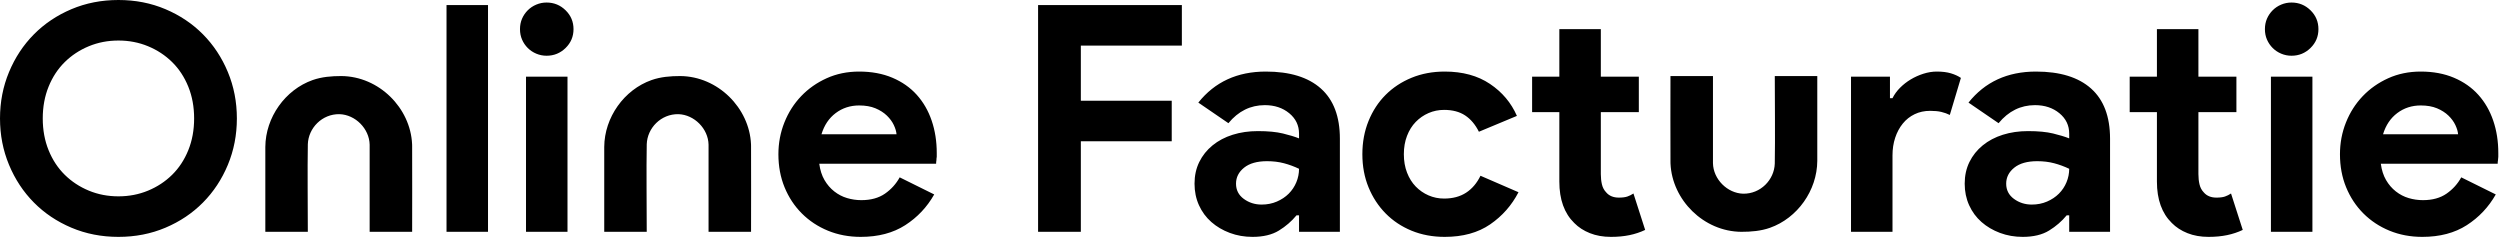 <?xml version="1.0" encoding="UTF-8" standalone="no"?><!DOCTYPE svg PUBLIC "-//W3C//DTD SVG 1.1//EN" "http://www.w3.org/Graphics/SVG/1.1/DTD/svg11.dtd"><svg width="429px" height="41px" version="1.1" xmlns="http://www.w3.org/2000/svg" xmlns:xlink="http://www.w3.org/1999/xlink" xml:space="preserve" style="fill-rule:evenodd;clip-rule:evenodd;stroke-linejoin:round;stroke-miterlimit:1.414;"><path d="M20.324,40.648C17.426,40.648 14.736,40.123 12.254,39.072C9.773,38.022 7.626,36.582 5.815,34.752C4.003,32.923 2.581,30.767 1.549,28.285C0.516,25.804 0,23.15 0,20.324C0,17.498 0.516,14.845 1.549,12.363C2.581,9.881 4.003,7.726 5.815,5.896C7.626,4.067 9.773,2.627 12.254,1.576C14.736,0.525 17.426,0 20.324,0C23.222,0 25.912,0.525 28.394,1.576C30.876,2.627 33.022,4.067 34.834,5.896C36.645,7.726 38.067,9.881 39.1,12.363C40.132,14.845 40.648,17.498 40.648,20.324C40.648,23.15 40.132,25.804 39.1,28.285C38.067,30.767 36.645,32.923 34.834,34.752C33.022,36.582 30.876,38.022 28.394,39.072C25.912,40.123 23.222,40.648 20.324,40.648ZM222.479,36.953C221.646,37.967 220.64,38.837 219.463,39.561C218.286,40.286 216.773,40.648 214.925,40.648C213.549,40.648 212.253,40.422 211.04,39.969C209.826,39.516 208.767,38.891 207.861,38.094C206.955,37.297 206.249,36.337 205.741,35.214C205.234,34.091 204.981,32.859 204.981,31.519C204.981,30.142 205.252,28.901 205.796,27.796C206.339,26.691 207.1,25.74 208.078,24.943C209.056,24.146 210.207,23.539 211.529,23.123C212.851,22.706 214.291,22.498 215.849,22.498C217.588,22.498 219.019,22.634 220.142,22.905C221.265,23.177 222.189,23.458 222.914,23.748L222.914,22.933C222.914,21.52 222.352,20.351 221.229,19.428C220.106,18.504 218.711,18.042 217.045,18.042C214.581,18.042 212.498,19.074 210.795,21.139L205.633,17.607C208.459,14.057 212.317,12.281 217.208,12.281C221.338,12.281 224.49,13.251 226.663,15.189C228.837,17.127 229.924,19.998 229.924,23.802L229.924,39.779L222.914,39.779L222.914,36.953L222.479,36.953ZM354.64,36.953C353.807,37.967 352.802,38.837 351.624,39.561C350.447,40.286 348.934,40.648 347.087,40.648C345.71,40.648 344.415,40.422 343.201,39.969C341.988,39.516 340.928,38.891 340.022,38.094C339.117,37.297 338.41,36.337 337.903,35.214C337.396,34.091 337.142,32.859 337.142,31.519C337.142,30.142 337.414,28.901 337.957,27.796C338.501,26.691 339.261,25.74 340.24,24.943C341.218,24.146 342.368,23.539 343.69,23.123C345.013,22.706 346.453,22.498 348.011,22.498C349.75,22.498 351.181,22.634 352.304,22.905C353.427,23.177 354.351,23.458 355.075,23.748L355.075,22.933C355.075,21.52 354.514,20.351 353.391,19.428C352.267,18.504 350.873,18.042 349.206,18.042C346.743,18.042 344.659,19.074 342.957,21.139L337.794,17.607C340.62,14.057 344.478,12.281 349.369,12.281C353.499,12.281 356.651,13.251 358.825,15.189C360.998,17.127 362.085,19.998 362.085,23.802L362.085,39.779L355.075,39.779L355.075,36.953L354.64,36.953ZM274.702,13.151L281.223,13.151L281.223,19.237L274.702,19.237L274.702,29.877C274.702,30.513 274.766,31.101 274.892,31.642C275.019,32.183 275.264,32.64 275.626,33.014C276.133,33.611 276.858,33.91 277.8,33.91C278.416,33.91 278.905,33.846 279.267,33.72C279.629,33.593 279.974,33.421 280.3,33.203L282.31,39.453C281.477,39.851 280.58,40.15 279.62,40.349C278.66,40.549 277.601,40.648 276.441,40.648C275.101,40.648 273.896,40.436 272.827,40.01C271.759,39.585 270.862,39.002 270.138,38.263C268.435,36.599 267.583,34.232 267.583,31.163L267.583,19.237L262.91,19.237L262.91,13.151L267.583,13.151L267.583,5L274.702,5L274.702,13.151ZM370.128,19.237L365.455,19.237L365.455,13.151L370.128,13.151L370.128,5L377.247,5L377.247,13.151L383.768,13.151L383.768,19.237L377.247,19.237L377.247,29.877C377.247,30.513 377.31,31.101 377.437,31.642C377.564,32.183 377.808,32.64 378.171,33.014C378.678,33.611 379.403,33.91 380.344,33.91C380.96,33.91 381.449,33.846 381.812,33.72C382.174,33.593 382.518,33.421 382.844,33.203L384.855,39.453C384.022,39.851 383.125,40.15 382.165,40.349C381.205,40.549 380.145,40.648 378.986,40.648C377.645,40.648 376.441,40.436 375.372,40.01C374.303,39.585 373.407,39.002 372.682,38.263C370.979,36.599 370.128,34.232 370.128,31.163L370.128,19.237ZM140.585,28.095C140.729,29.182 141.028,30.115 141.481,30.894C141.934,31.673 142.496,32.325 143.166,32.85C143.836,33.375 144.57,33.756 145.367,33.991C146.164,34.227 146.979,34.345 147.812,34.345C149.442,34.345 150.792,33.973 151.861,33.231C152.929,32.488 153.772,31.555 154.388,30.432L160.311,33.366C159.079,35.54 157.422,37.297 155.339,38.638C153.255,39.978 150.71,40.648 147.703,40.648C145.675,40.648 143.8,40.295 142.079,39.589C140.358,38.882 138.864,37.895 137.596,36.627C136.328,35.359 135.34,33.865 134.634,32.144C133.928,30.423 133.574,28.53 133.574,26.465C133.574,24.545 133.919,22.724 134.607,21.003C135.295,19.283 136.255,17.779 137.487,16.493C138.719,15.207 140.177,14.183 141.862,13.423C143.546,12.662 145.403,12.281 147.432,12.281C149.569,12.281 151.471,12.635 153.138,13.341C154.804,14.048 156.199,15.026 157.322,16.276C158.445,17.526 159.297,19.002 159.876,20.705C160.456,22.407 160.746,24.255 160.746,26.248C160.746,26.501 160.746,26.718 160.746,26.9C160.709,27.117 160.691,27.316 160.691,27.497C160.655,27.679 160.637,27.878 160.637,28.095L140.585,28.095ZM428.275,33.366C427.043,35.54 425.386,37.297 423.302,38.638C421.219,39.978 418.674,40.648 415.667,40.648C413.638,40.648 411.764,40.295 410.043,39.589C408.322,38.882 406.827,37.895 405.559,36.627C404.292,35.359 403.304,33.865 402.598,32.144C401.891,30.423 401.538,28.53 401.538,26.465C401.538,24.545 401.882,22.724 402.571,21.003C403.259,19.283 404.219,17.779 405.451,16.493C406.683,15.207 408.141,14.183 409.825,13.423C411.51,12.662 413.367,12.281 415.396,12.281C417.533,12.281 419.435,12.635 421.102,13.341C422.768,14.048 424.163,15.026 425.286,16.276C426.409,17.526 427.26,19.002 427.84,20.705C428.42,22.407 428.709,24.255 428.709,26.248C428.709,26.501 428.709,26.718 428.709,26.9C428.673,27.117 428.655,27.316 428.655,27.497C428.619,27.679 428.601,27.878 428.601,28.095L408.548,28.095C408.693,29.182 408.992,30.115 409.445,30.894C409.898,31.673 410.459,32.325 411.13,32.85C411.8,33.375 412.533,33.756 413.331,33.991C414.128,34.227 414.943,34.345 415.776,34.345C417.406,34.345 418.756,33.973 419.824,33.231C420.893,32.488 421.736,31.555 422.351,30.432L428.275,33.366ZM260.573,32.986C259.414,35.232 257.793,37.071 255.71,38.502C253.626,39.933 251.027,40.648 247.911,40.648C245.846,40.648 243.953,40.295 242.233,39.589C240.512,38.882 239.026,37.895 237.776,36.627C236.527,35.359 235.548,33.865 234.842,32.144C234.135,30.423 233.782,28.53 233.782,26.465C233.782,24.4 234.135,22.498 234.842,20.759C235.548,19.02 236.527,17.526 237.776,16.276C239.026,15.026 240.512,14.048 242.233,13.341C243.953,12.635 245.846,12.281 247.911,12.281C250.991,12.281 253.581,12.988 255.682,14.401C257.784,15.814 259.323,17.643 260.301,19.889L253.78,22.607C253.164,21.375 252.377,20.442 251.416,19.808C250.456,19.174 249.252,18.857 247.803,18.857C246.861,18.857 245.973,19.038 245.14,19.4C244.307,19.763 243.573,20.27 242.939,20.922C242.305,21.574 241.807,22.371 241.445,23.313C241.082,24.255 240.901,25.306 240.901,26.465C240.901,27.624 241.082,28.675 241.445,29.617C241.807,30.559 242.305,31.356 242.939,32.008C243.573,32.66 244.307,33.167 245.14,33.529C245.973,33.892 246.861,34.073 247.803,34.073C249.288,34.073 250.547,33.738 251.579,33.068C252.612,32.397 253.436,31.428 254.052,30.16L260.573,32.986ZM110.979,39.779L103.687,39.779L103.687,25.214C103.719,20.134 107.107,15.396 111.809,13.738C113.372,13.187 115.047,13.051 116.718,13.051C123.207,13.091 128.597,18.54 128.873,24.742C128.877,24.899 128.877,24.899 128.88,25.056C128.906,29.161 128.881,35.672 128.881,39.779L121.588,39.779L121.588,24.826C121.536,22.083 119.135,19.677 116.421,19.591C113.429,19.534 111.069,21.969 110.981,24.758C110.901,28.963 110.979,35.573 110.979,39.779ZM52.822,39.779L45.53,39.779L45.53,25.214C45.563,20.134 48.951,15.396 53.652,13.738C55.216,13.187 56.891,13.051 58.561,13.051C65.051,13.091 70.441,18.54 70.716,24.742C70.721,24.899 70.721,24.899 70.723,25.056C70.749,29.161 70.724,35.672 70.724,39.779L63.432,39.779L63.432,24.826C63.379,22.083 60.979,19.677 58.264,19.591C55.273,19.534 52.912,21.969 52.824,24.758C52.745,28.963 52.822,35.573 52.822,39.779ZM293.945,13.051L293.945,28.004C293.997,30.747 296.398,33.152 299.112,33.238C302.104,33.295 304.464,30.861 304.552,28.072C304.632,23.866 304.554,17.256 304.554,13.051L311.846,13.051L311.846,27.615C311.814,32.695 308.426,37.434 303.724,39.091C302.161,39.642 300.486,39.779 298.815,39.779C292.326,39.738 286.936,34.289 286.66,28.087C286.656,27.93 286.656,27.93 286.653,27.773C286.627,23.668 286.652,17.157 286.652,13.051L293.945,13.051ZM97.382,39.779L90.263,39.779L90.263,13.151L97.382,13.151L97.382,39.779ZM185.472,39.779L178.135,39.779L178.135,0.869L202.807,0.869L202.807,7.825L185.472,7.825L185.472,17.281L201.068,17.281L201.068,24.237L185.472,24.237L185.472,39.779ZM324.752,39.779L317.633,39.779L317.633,13.151L324.317,13.151L324.317,16.846L324.752,16.846C325.078,16.194 325.513,15.596 326.056,15.053C326.6,14.509 327.206,14.036 327.877,13.632C328.547,13.229 329.271,12.903 330.05,12.654C330.829,12.406 331.599,12.281 332.36,12.281C333.302,12.281 334.108,12.382 334.778,12.583C335.448,12.785 336.019,13.046 336.49,13.368L334.588,19.726C334.153,19.509 333.673,19.337 333.148,19.21C332.623,19.083 331.979,19.02 331.219,19.02C330.241,19.02 329.353,19.211 328.556,19.594C327.759,19.976 327.08,20.513 326.518,21.205C325.957,21.897 325.522,22.707 325.214,23.636C324.906,24.565 324.752,25.575 324.752,26.668L324.752,39.779ZM396.81,39.779L389.691,39.779L389.691,13.151L396.81,13.151L396.81,39.779ZM83.742,39.779L76.623,39.779L76.623,0.869L83.742,0.869L83.742,39.779ZM222.914,28.965C222.08,28.566 221.22,28.249 220.332,28.014C219.445,27.778 218.476,27.66 217.425,27.66C215.722,27.66 214.409,28.032 213.485,28.774C212.561,29.517 212.1,30.432 212.1,31.519C212.1,32.606 212.543,33.475 213.431,34.127C214.319,34.779 215.342,35.105 216.501,35.105C217.443,35.105 218.313,34.933 219.11,34.589C219.907,34.245 220.586,33.792 221.148,33.231C221.709,32.669 222.144,32.017 222.452,31.274C222.76,30.532 222.914,29.762 222.914,28.965ZM355.075,28.965C354.242,28.566 353.381,28.249 352.494,28.014C351.606,27.778 350.637,27.66 349.587,27.66C347.884,27.66 346.571,28.032 345.647,28.774C344.723,29.517 344.261,30.432 344.261,31.519C344.261,32.606 344.705,33.475 345.592,34.127C346.48,34.779 347.503,35.105 348.663,35.105C349.605,35.105 350.474,34.933 351.271,34.589C352.068,34.245 352.747,33.792 353.309,33.231C353.871,32.669 354.305,32.017 354.613,31.274C354.921,30.532 355.075,29.762 355.075,28.965ZM20.324,33.692C22.136,33.692 23.829,33.366 25.405,32.714C26.981,32.062 28.358,31.156 29.535,29.997C30.713,28.838 31.637,27.434 32.307,25.786C32.977,24.137 33.312,22.317 33.312,20.324C33.312,18.332 32.977,16.511 32.307,14.863C31.637,13.214 30.713,11.81 29.535,10.651C28.358,9.492 26.981,8.586 25.405,7.934C23.829,7.282 22.136,6.956 20.324,6.956C18.513,6.956 16.819,7.282 15.243,7.934C13.667,8.586 12.291,9.492 11.113,10.651C9.936,11.81 9.012,13.214 8.342,14.863C7.671,16.511 7.336,18.332 7.336,20.324C7.336,22.317 7.671,24.137 8.342,25.786C9.012,27.434 9.936,28.838 11.113,29.997C12.291,31.156 13.667,32.062 15.243,32.714C16.819,33.366 18.513,33.692 20.324,33.692ZM153.844,23.041C153.808,22.57 153.654,22.045 153.382,21.465C153.111,20.886 152.712,20.342 152.187,19.835C151.661,19.328 151.009,18.911 150.23,18.585C149.451,18.259 148.519,18.096 147.432,18.096C145.91,18.096 144.57,18.531 143.41,19.4C142.251,20.27 141.436,21.483 140.965,23.041L153.844,23.041ZM421.808,23.041C421.772,22.57 421.618,22.045 421.346,21.465C421.074,20.886 420.676,20.342 420.151,19.835C419.625,19.328 418.973,18.911 418.194,18.585C417.415,18.259 416.482,18.096 415.396,18.096C413.874,18.096 412.533,18.531 411.374,19.4C410.215,20.27 409.4,21.483 408.929,23.041L421.808,23.041ZM93.795,9.564C93.18,9.564 92.591,9.447 92.029,9.211C91.468,8.976 90.979,8.65 90.562,8.233C90.145,7.816 89.819,7.336 89.584,6.793C89.348,6.249 89.231,5.652 89.231,5C89.231,4.347 89.348,3.75 89.584,3.206C89.819,2.663 90.145,2.183 90.562,1.766C90.979,1.35 91.468,1.023 92.029,0.788C92.591,0.552 93.18,0.435 93.795,0.435C95.063,0.435 96.15,0.879 97.056,1.766C97.962,2.654 98.415,3.732 98.415,5C98.415,6.268 97.962,7.345 97.056,8.233C96.15,9.121 95.063,9.564 93.795,9.564ZM393.224,9.564C392.608,9.564 392.019,9.447 391.458,9.211C390.896,8.976 390.407,8.65 389.99,8.233C389.574,7.816 389.248,7.336 389.012,6.793C388.777,6.249 388.659,5.652 388.659,5C388.659,4.347 388.777,3.75 389.012,3.206C389.248,2.663 389.574,2.183 389.99,1.766C390.407,1.35 390.896,1.023 391.458,0.788C392.019,0.552 392.608,0.435 393.224,0.435C394.492,0.435 395.579,0.879 396.484,1.766C397.39,2.654 397.843,3.732 397.843,5C397.843,6.268 397.39,7.345 396.484,8.233C395.579,9.121 394.492,9.564 393.224,9.564Z"/></svg>